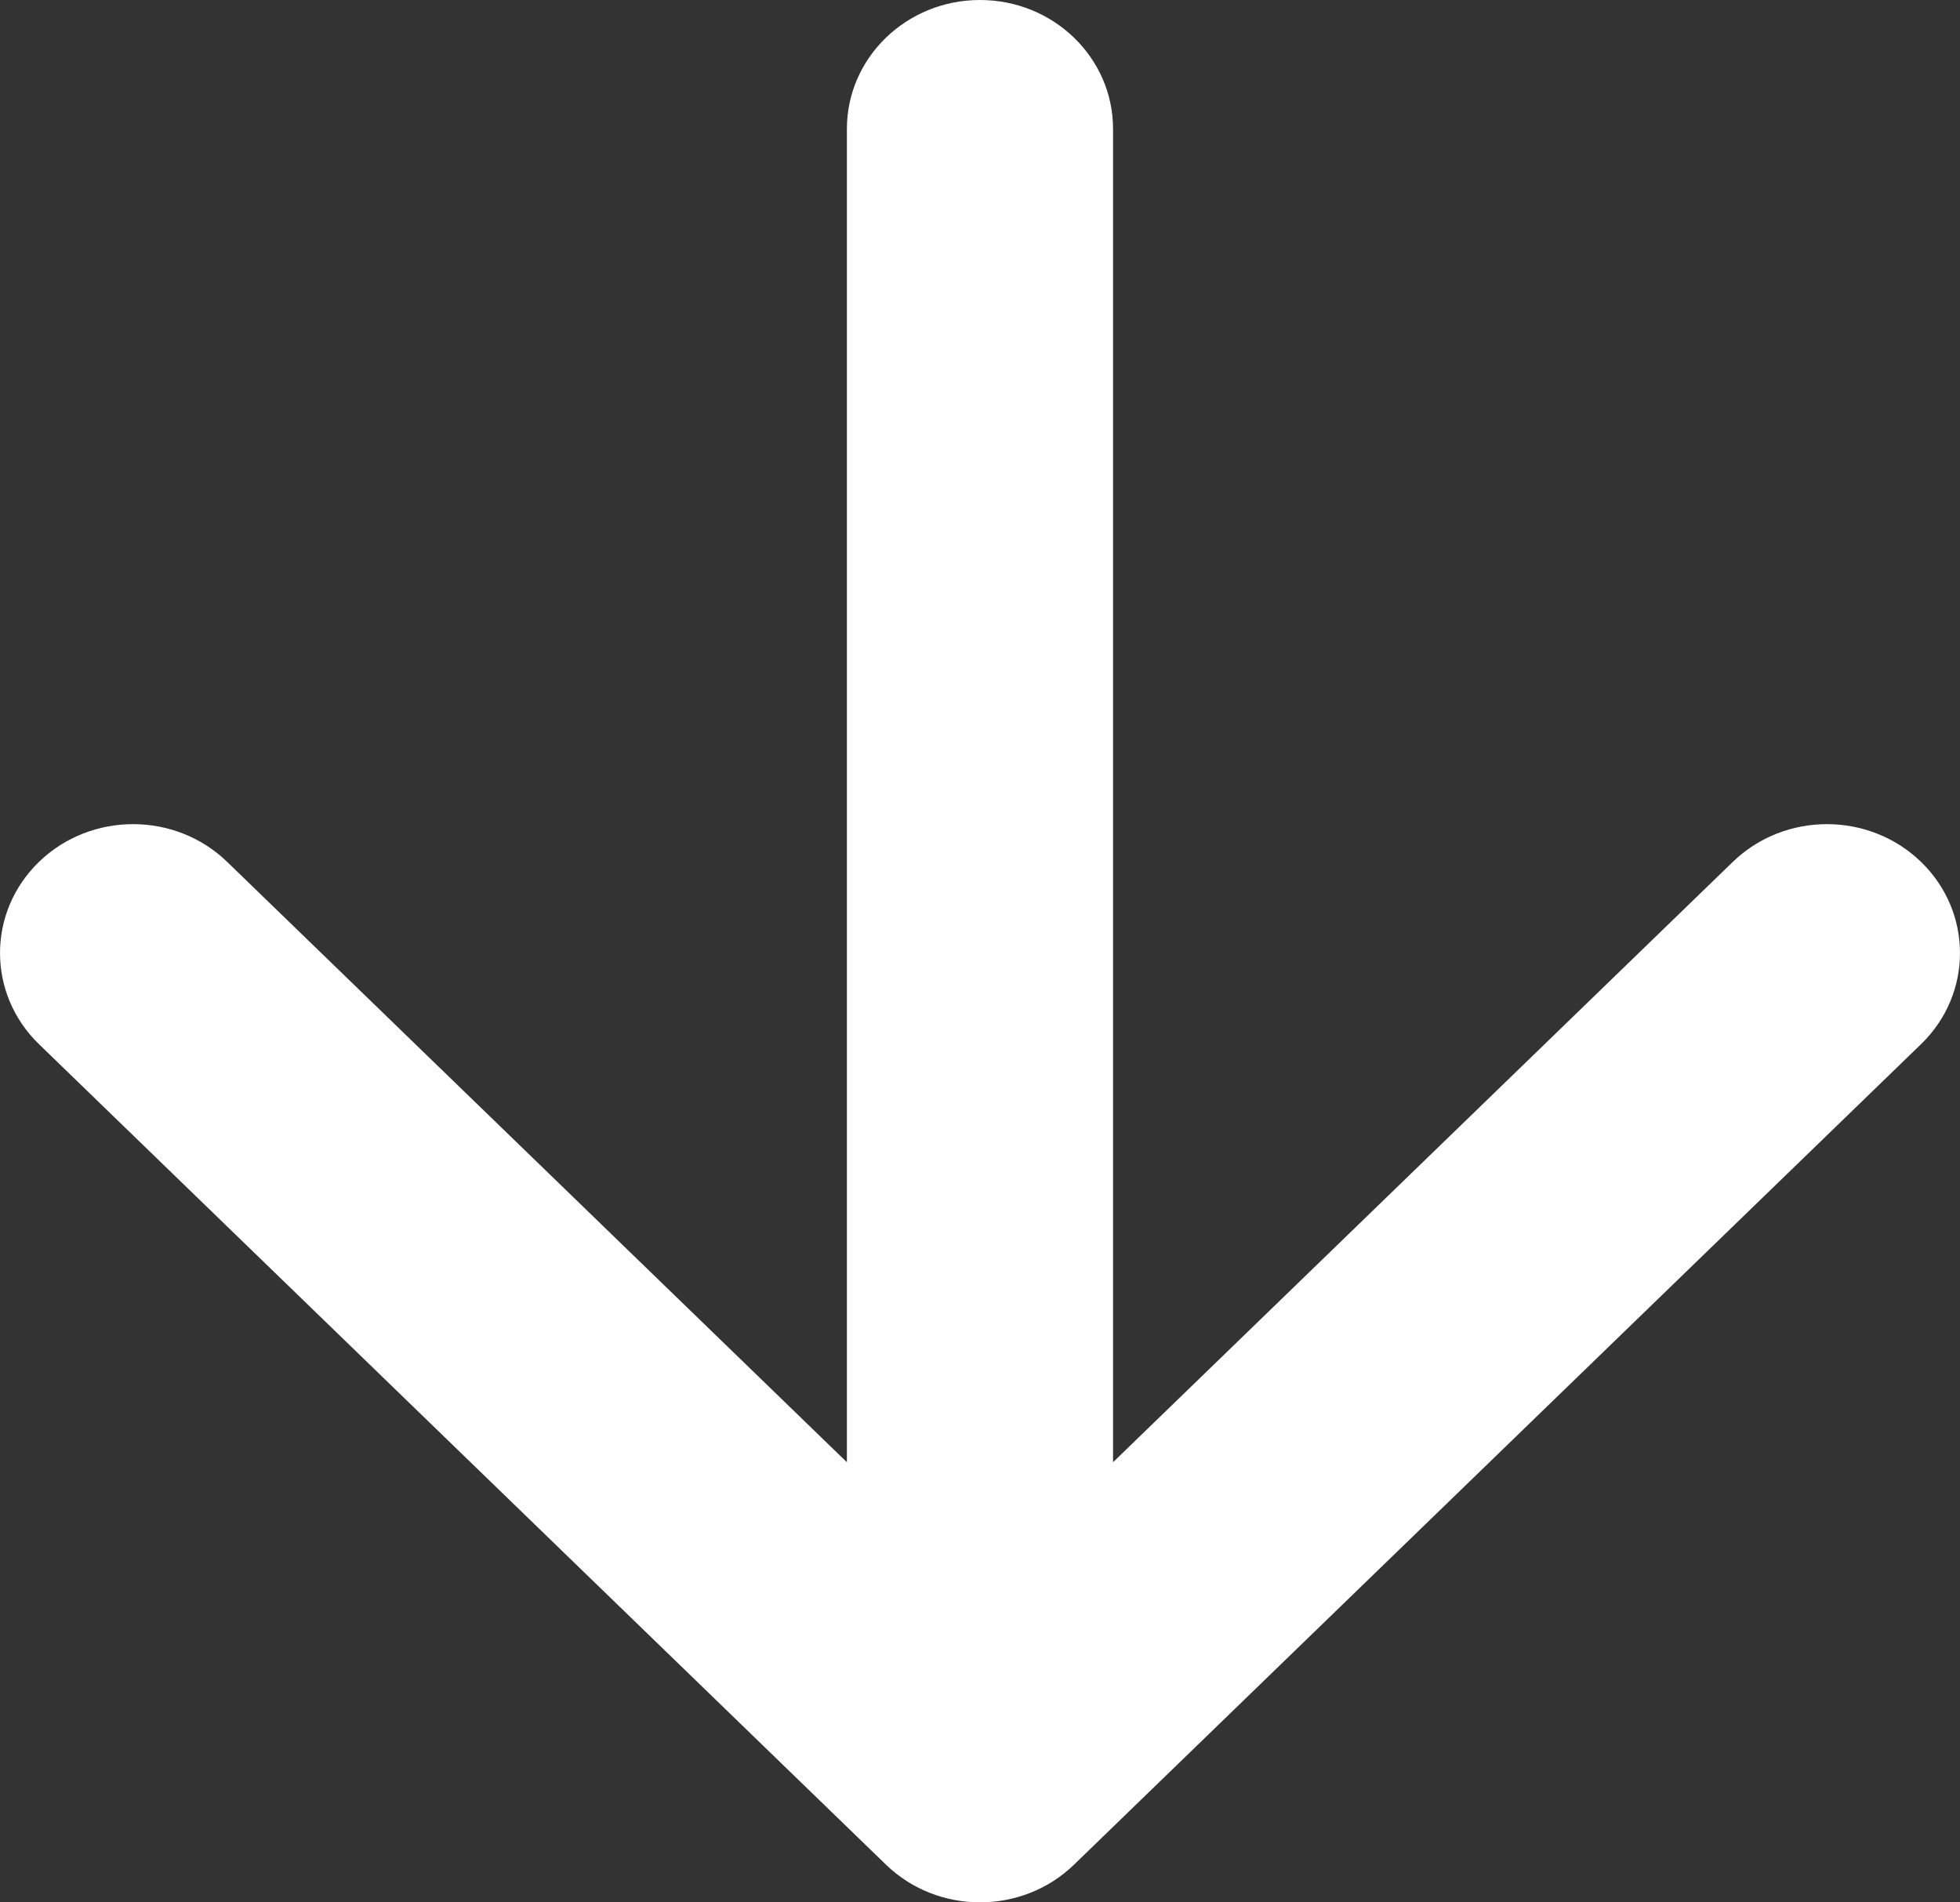<?xml version="1.0" encoding="UTF-8"?> <svg xmlns="http://www.w3.org/2000/svg" width="34" height="33" viewBox="0 0 34 33" fill="none"><rect x="0" y="0" width="34" height="33" fill="#333333" stroke="none"/><path fill-rule="evenodd" clip-rule="evenodd" d="M0.676 18.113L15.368 32.345C16.269 33.218 17.731 33.218 18.632 32.345L33.324 18.113C34.225 17.24 34.225 15.824 33.324 14.951C32.422 14.078 30.961 14.078 30.059 14.951L19.308 25.365V2.236C19.308 1.001 18.275 0 17 0C15.725 0 14.691 1.001 14.691 2.236L14.691 25.365L3.941 14.951C3.039 14.078 1.578 14.078 0.676 14.951C-0.225 15.824 -0.225 17.24 0.676 18.113Z" fill="white"></path></svg> 